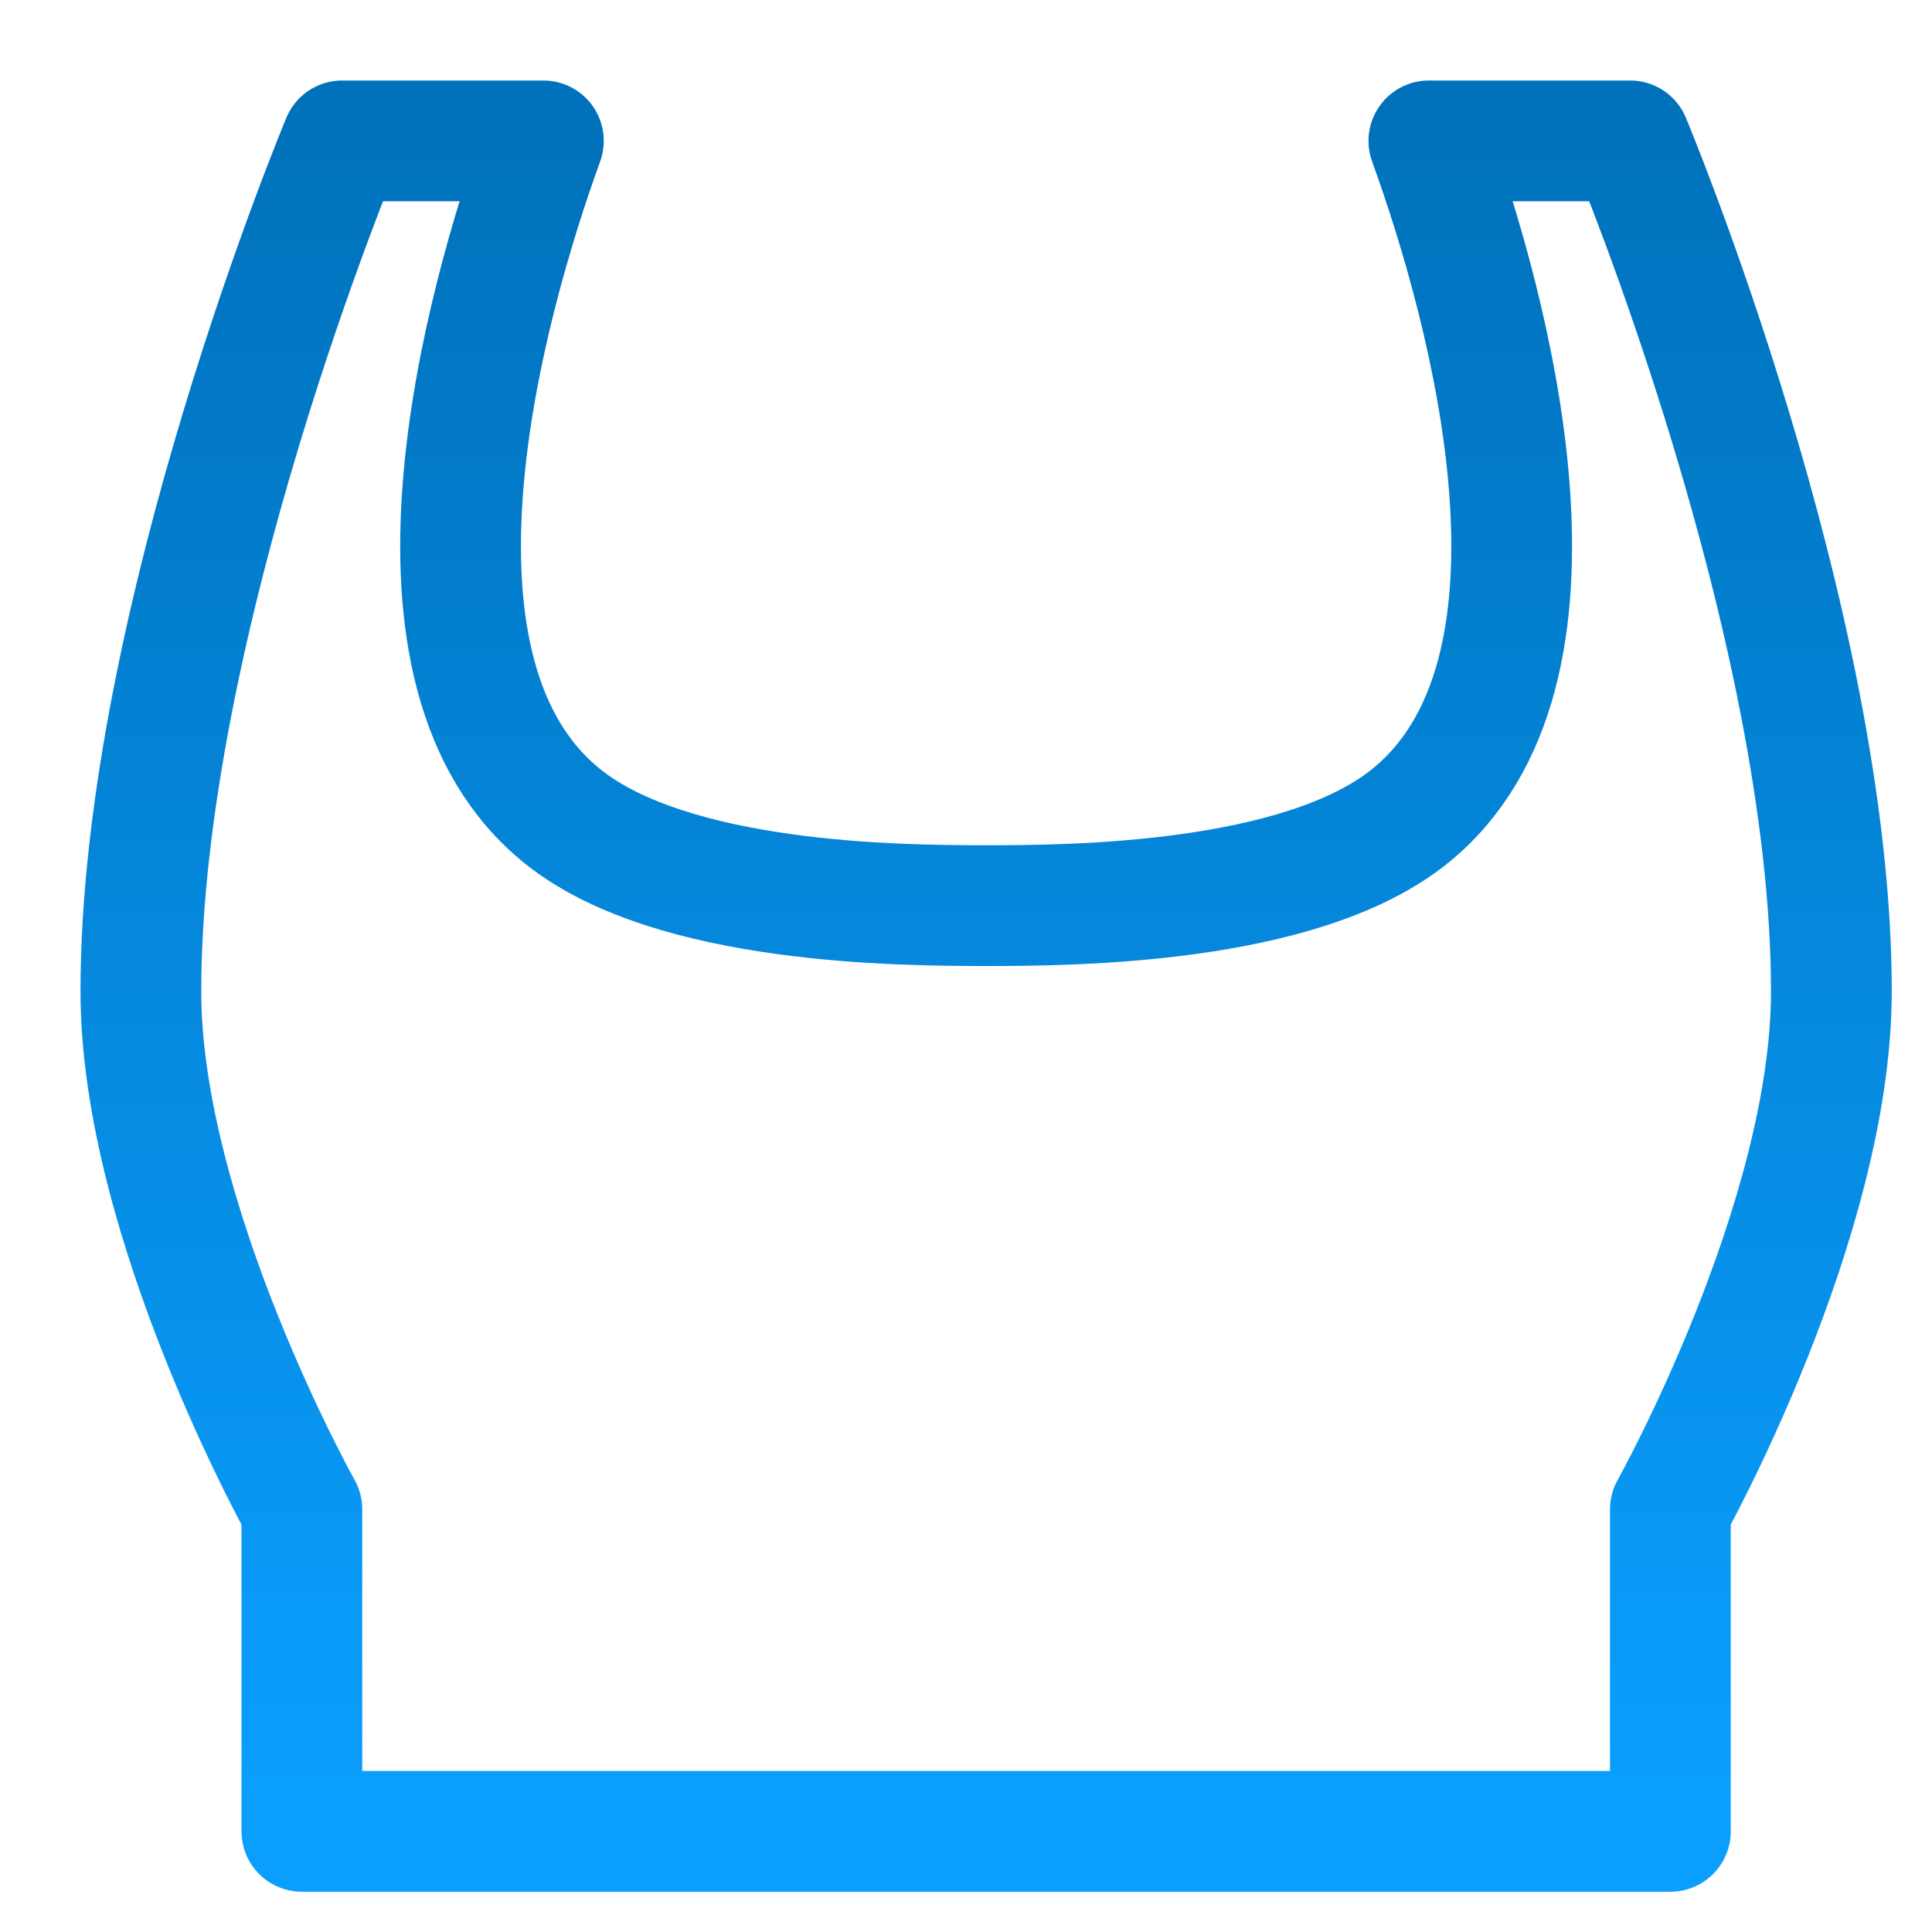 <svg xmlns="http://www.w3.org/2000/svg" width="48" height="48"><defs><linearGradient id="gradient-dark_blue" x1="0%" x2="0%" y1="0%" y2="100%"><stop offset="0%" stop-color="#0072BC"></stop><stop offset="100%" stop-color="#0A9FFF"></stop></linearGradient></defs><g fill="none" stroke="url(#gradient-dark_blue)" stroke-linecap="round" stroke-linejoin="round" stroke-width="3" class="nc-icon-wrapper" transform="translate(.5 .5)"><path d="M7 37h34" data-cap="butt" data-color="color-2"></path><path d="M41 45v-8s4-7.146 4-12.869C45 14.952 40 3 40 3h-5c1.509 4.167 3.99 13.23-.5 16.8C31.777 21.966 26.133 22 24 22s-7.777-.034-10.5-2.2C9.01 16.23 11.491 7.167 13 3H8S3 14.952 3 24.131C3 29.854 7 37 7 37v8Z"></path></g></svg>